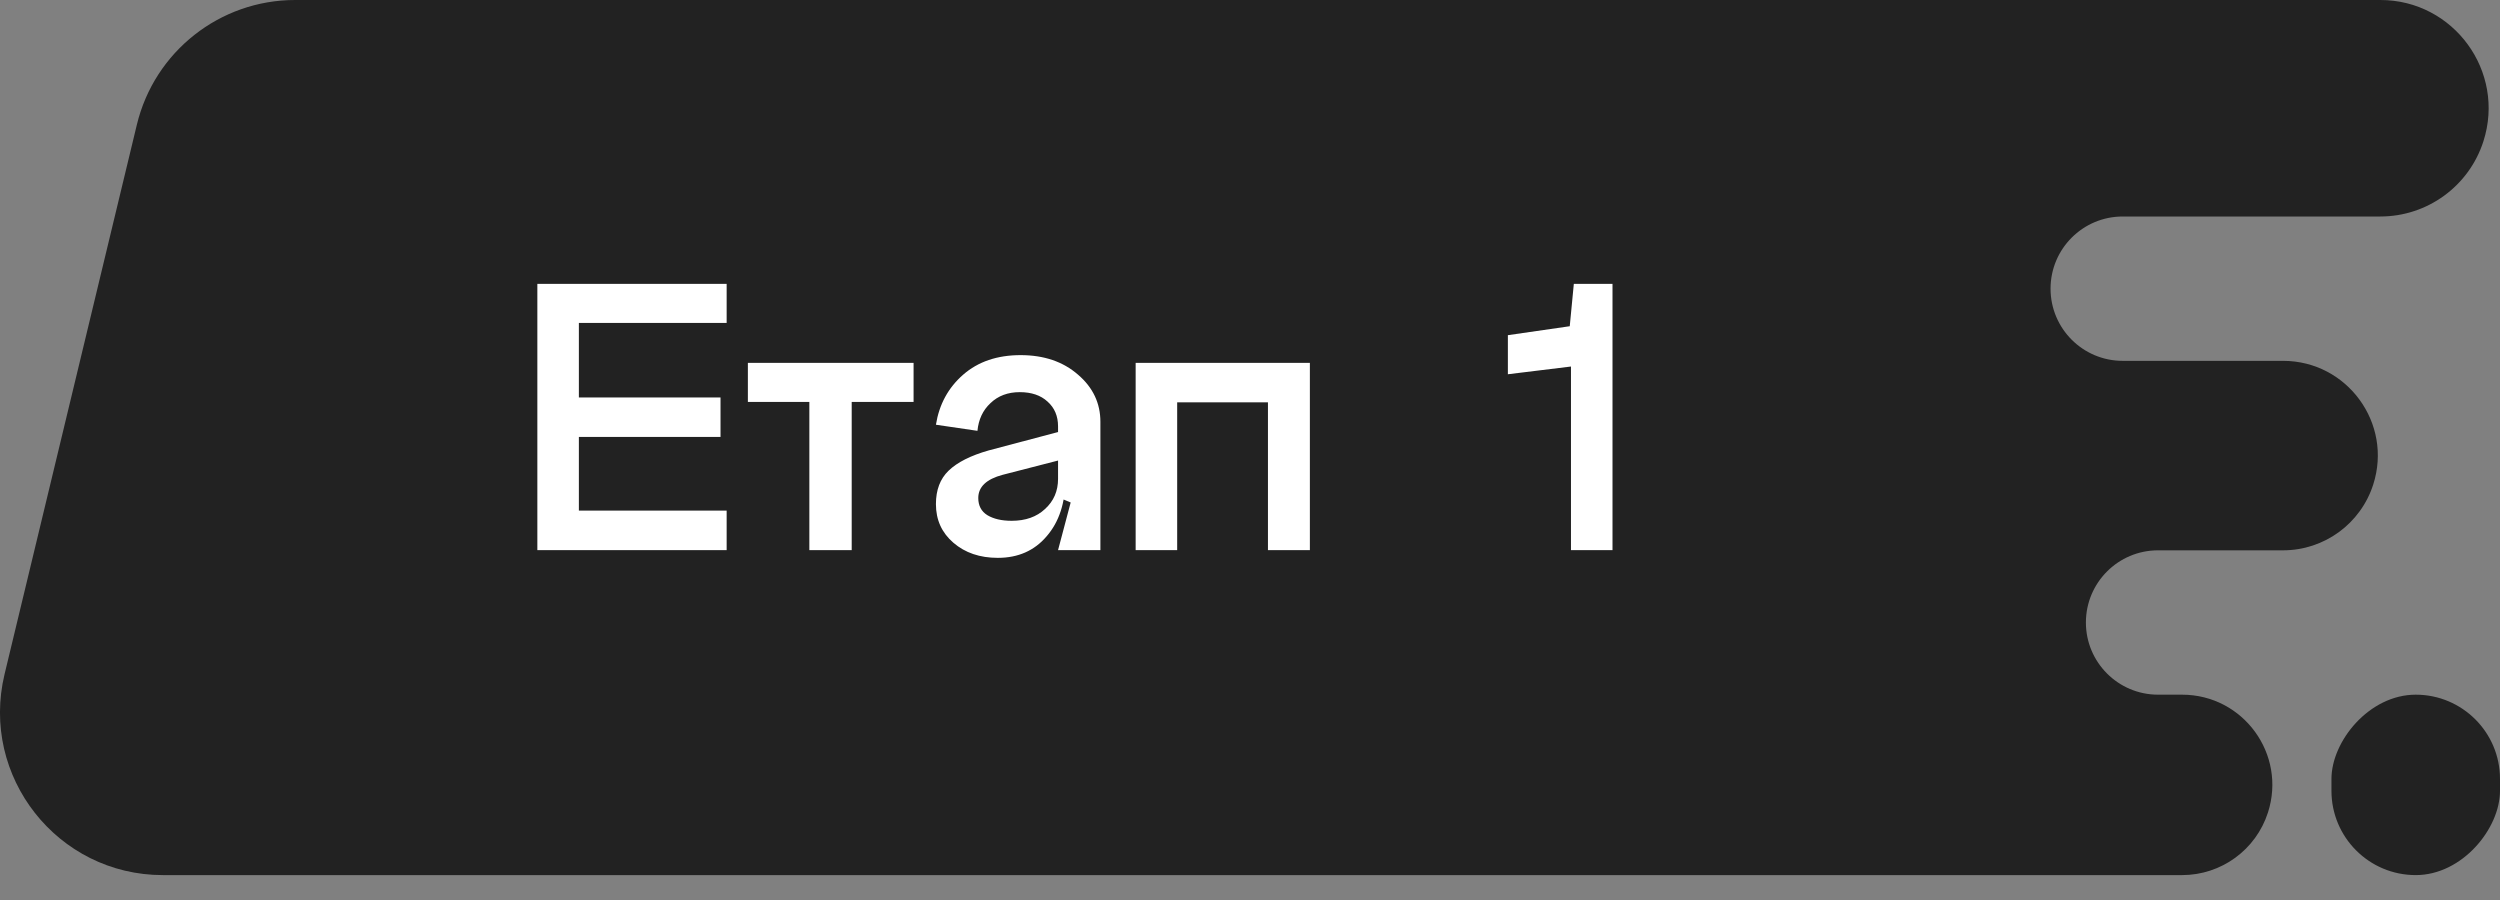 <?xml version="1.0" encoding="UTF-8"?> <svg xmlns="http://www.w3.org/2000/svg" width="100" height="36" viewBox="0 0 100 36" fill="none"><rect x="0" y="0" width="100" height="36" fill="#808080" stroke="none"/> <path fill-rule="evenodd" clip-rule="evenodd" d="M5.474 4.989C6.179 2.062 8.796 0 11.806 0H95.213C98.148 0 100.233 2.859 99.336 5.654V5.654C98.761 7.445 97.095 8.66 95.213 8.66H84.909C83.315 8.66 82.022 9.953 82.022 11.547V11.547C82.022 13.142 83.315 14.434 84.909 14.434H91.322C93.89 14.434 95.715 16.936 94.929 19.382V19.382C94.426 20.949 92.968 22.013 91.322 22.013H86.323C84.729 22.013 83.436 23.305 83.436 24.9V24.9C83.436 26.494 84.729 27.787 86.323 27.787H87.283C89.729 27.787 91.467 30.169 90.719 32.498V32.498C90.24 33.992 88.851 35.004 87.283 35.004H6.515C2.301 35.004 -0.803 31.063 0.183 26.966L5.474 4.989Z" fill="#222222"></path> <rect width="6.742" height="7.217" rx="3.371" transform="matrix(-1 0 0 1 100 27.787)" fill="#222222"></rect> <path d="M21.494 11.355H29.066V12.918H23.155V15.898H28.821V17.478H23.155V20.425H29.066V22.004H21.494V11.355ZM29.915 14.514V16.077H32.374V22.004H34.068V16.077H36.543V14.514H29.915ZM39.131 19.92C39.131 20.224 39.25 20.452 39.489 20.604C39.739 20.756 40.064 20.832 40.466 20.832C41.02 20.832 41.465 20.675 41.801 20.36C42.148 20.045 42.322 19.643 42.322 19.155H42.615C42.615 20.11 42.366 20.875 41.866 21.451C41.378 22.026 40.726 22.314 39.912 22.314C39.196 22.314 38.604 22.113 38.137 21.711C37.67 21.31 37.437 20.794 37.437 20.164C37.437 19.6 37.605 19.155 37.942 18.829C38.289 18.493 38.827 18.221 39.554 18.015L42.322 17.282V18.422L40.108 18.992C39.456 19.166 39.131 19.475 39.131 19.92ZM44.016 22.004H42.322L42.827 20.099L42.322 19.888V17.054C42.322 16.642 42.181 16.311 41.899 16.061C41.627 15.811 41.258 15.686 40.791 15.686C40.314 15.686 39.923 15.833 39.619 16.126C39.315 16.408 39.142 16.777 39.098 17.233L37.437 16.989C37.567 16.175 37.931 15.507 38.528 14.986C39.125 14.465 39.891 14.205 40.824 14.205C41.758 14.205 42.523 14.465 43.12 14.986C43.717 15.496 44.016 16.126 44.016 16.875V22.004ZM45.426 14.514H52.395V22.004H50.718V16.093H47.087V22.004H45.426V14.514ZM64.5 22.004H62.839V14.661L60.315 14.97V13.407L62.79 13.049L62.953 11.355H64.5V22.004Z" fill="white"></path> </svg> 